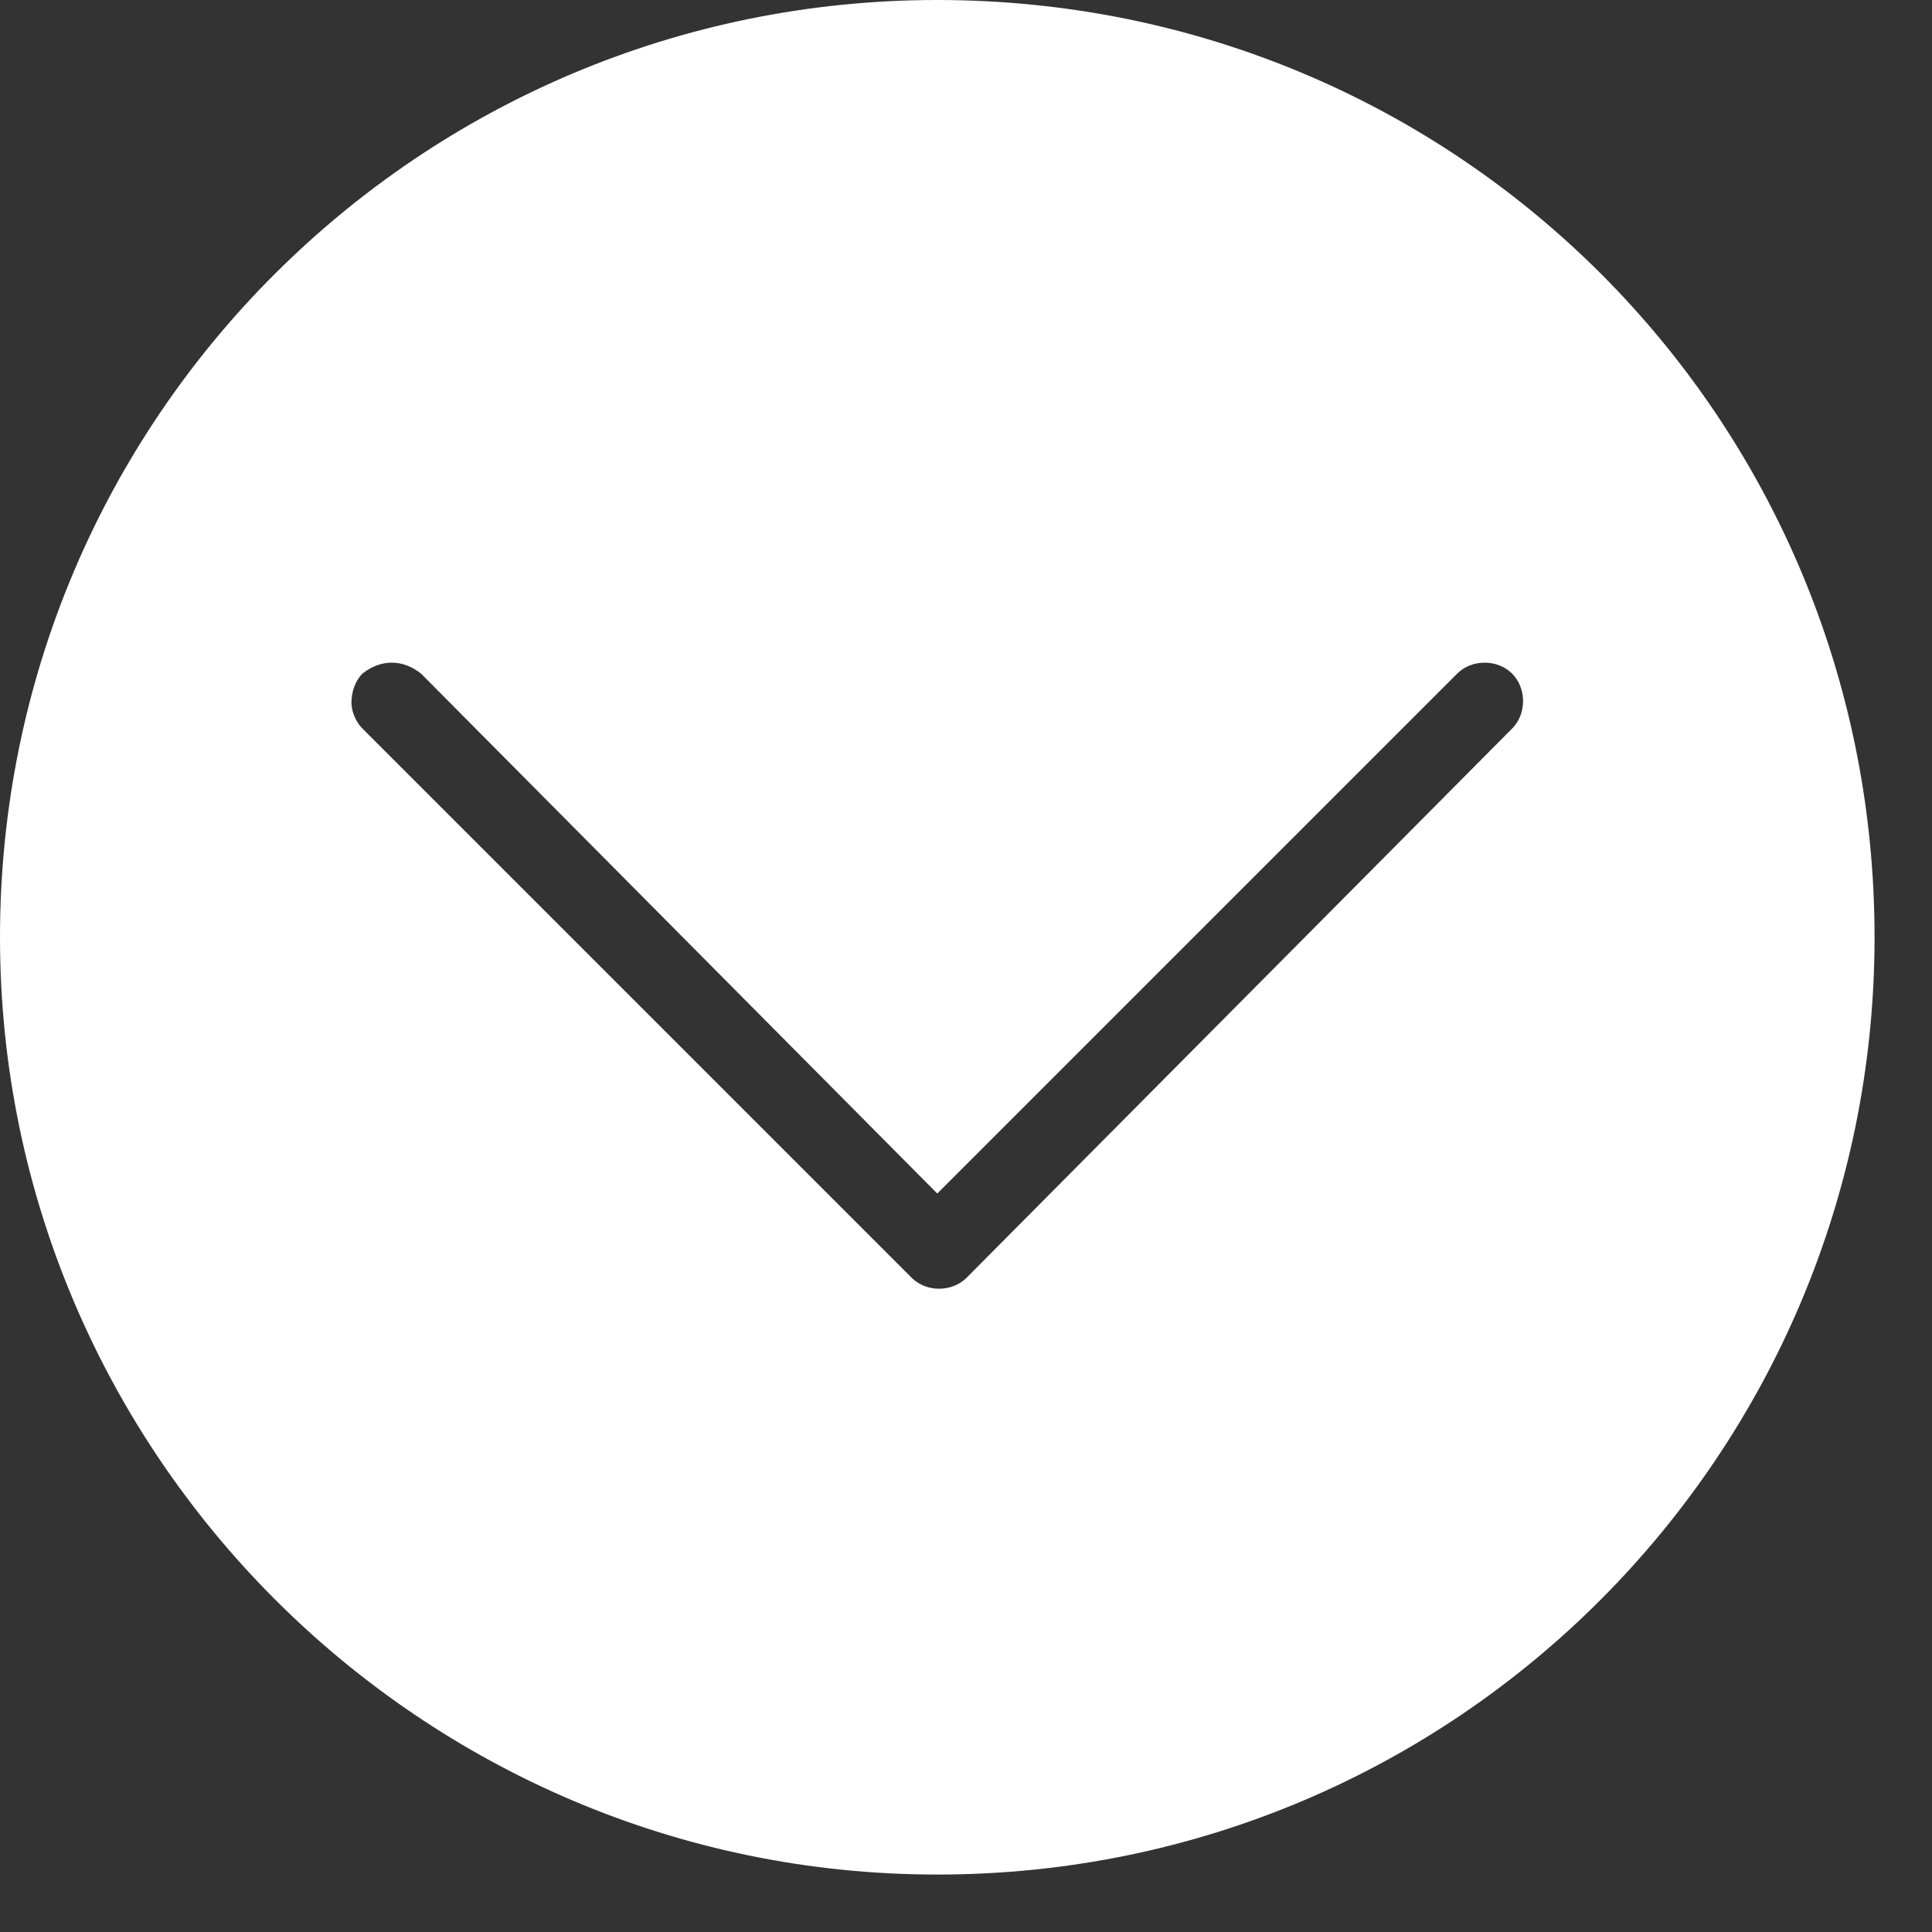<svg xmlns="http://www.w3.org/2000/svg" width="30" height="30" viewBox="0 0 30 30">
  <rect x="0" y="0" width="30" height="30" fill="#333333" stroke="none"/>
  <path fill="#FFF" fill-rule="evenodd" d="M14.554,-9.00000014e-07 C6.481,-9.00000014e-07 -0,6.481 -0,14.554 C-0,22.57 6.481,29.108 14.554,29.108 C22.57,29.108 29.108,22.57 29.108,14.554 C29.108,6.481 22.57,-9.00000014e-07 14.554,-9.00000014e-07 Z M10.915,23.651 C10.745,23.651 10.574,23.594 10.46,23.48 C10.233,23.196 10.233,22.855 10.46,22.57 C18.533,14.554 18.533,14.554 18.533,14.554 C10.46,6.481 10.46,6.481 10.46,6.481 C10.233,6.254 10.233,5.856 10.46,5.628 C10.688,5.401 11.086,5.401 11.313,5.628 C19.841,14.099 19.841,14.099 19.841,14.099 C20.068,14.327 20.068,14.725 19.841,14.952 C11.313,23.48 11.313,23.48 11.313,23.48 C11.2,23.594 11.029,23.651 10.915,23.651 Z" transform="rotate(90 14.554 14.554)"/>
</svg>
